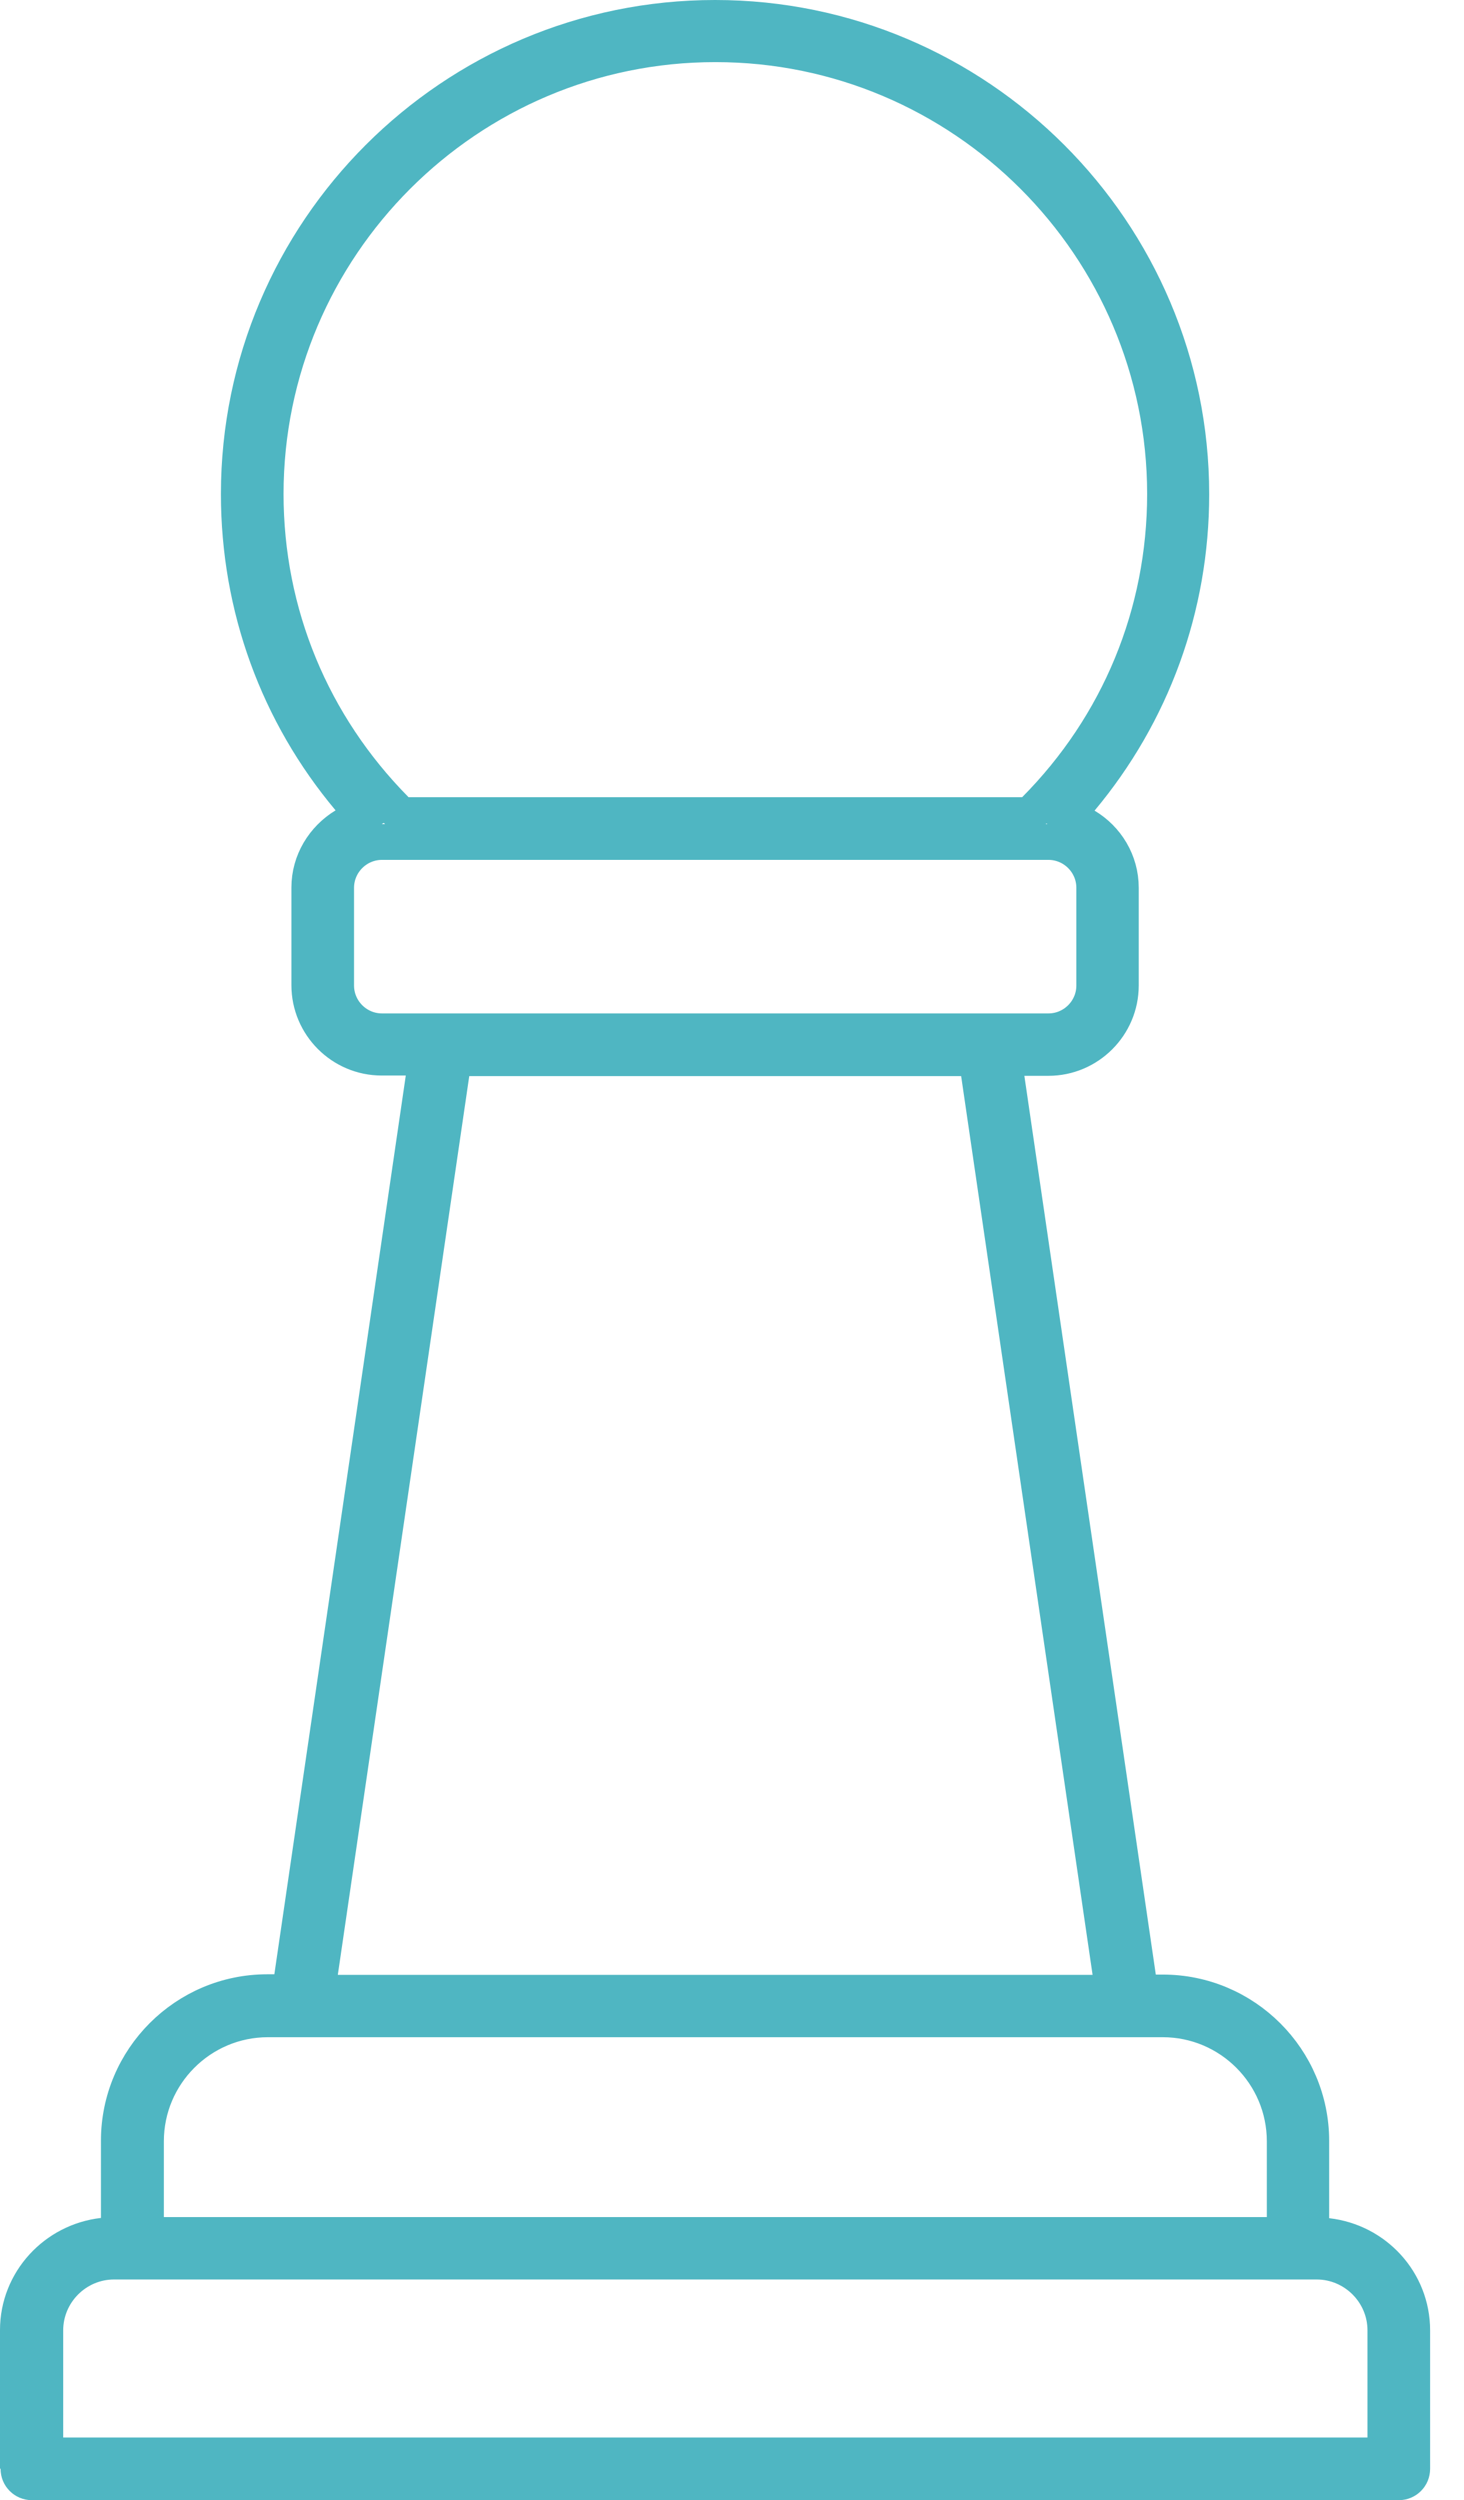 <svg width="41" height="70" viewBox="0 0 41 70" fill="none" xmlns="http://www.w3.org/2000/svg">
<path d="M0.516 69.123V68.814L0.5 68.806V65.238C0.5 63.872 1.546 62.747 2.884 62.595L3.327 62.544V62.098V59.936C3.327 57.644 5.194 55.776 7.487 55.776H7.683H8.115L8.178 55.349L11.859 30.185L11.942 29.613H11.364H10.69C9.572 29.613 8.661 28.701 8.661 27.583V24.85C8.661 24.122 9.059 23.479 9.657 23.116L10.156 22.814L9.781 22.367C7.781 19.983 6.687 17.003 6.687 13.831C6.687 6.479 12.673 0.5 20.026 0.5C27.378 0.5 33.364 6.487 33.364 13.839C33.364 17.002 32.27 19.983 30.27 22.376L29.894 22.826L30.398 23.126C30.992 23.48 31.391 24.121 31.391 24.858V27.591C31.391 28.709 30.479 29.621 29.361 29.621H28.688H28.109L28.193 30.193L31.874 55.356L31.936 55.784H32.368H32.564C34.857 55.784 36.724 57.651 36.724 59.944V62.106V62.552L37.168 62.602C38.513 62.755 39.551 63.879 39.551 65.246V69.123C39.551 69.332 39.384 69.5 39.174 69.5H0.893C0.683 69.5 0.516 69.332 0.516 69.123ZM28.625 22.82H28.833L28.98 22.673C31.328 20.308 32.626 17.182 32.626 13.831C32.626 6.89 26.974 1.239 20.034 1.239C13.093 1.239 7.441 6.89 7.441 13.831C7.441 17.175 8.739 20.3 11.087 22.672L11.233 22.82H11.442H28.625ZM13.142 29.629H12.71L12.647 30.056L8.966 55.22L8.882 55.792H9.461H30.599H31.177L31.093 55.22L27.412 30.056L27.35 29.629H26.918H13.142ZM35.478 62.574H35.978V62.074V59.952C35.978 58.07 34.446 56.538 32.564 56.538H7.503C5.621 56.538 4.089 58.07 4.089 59.952V62.074V62.574H4.589H35.478ZM38.297 68.746H38.797V68.246V65.246C38.797 64.187 37.931 63.321 36.872 63.321H3.195C2.136 63.321 1.27 64.187 1.27 65.246V68.246V68.746H1.77H38.297ZM9.415 24.858V27.591C9.415 28.298 9.991 28.874 10.698 28.874H29.361C30.068 28.874 30.644 28.298 30.644 27.591V24.858C30.644 24.151 30.068 23.575 29.361 23.575H10.698C9.991 23.575 9.415 24.151 9.415 24.858Z" stroke="#4FB6C2"/>
</svg>
